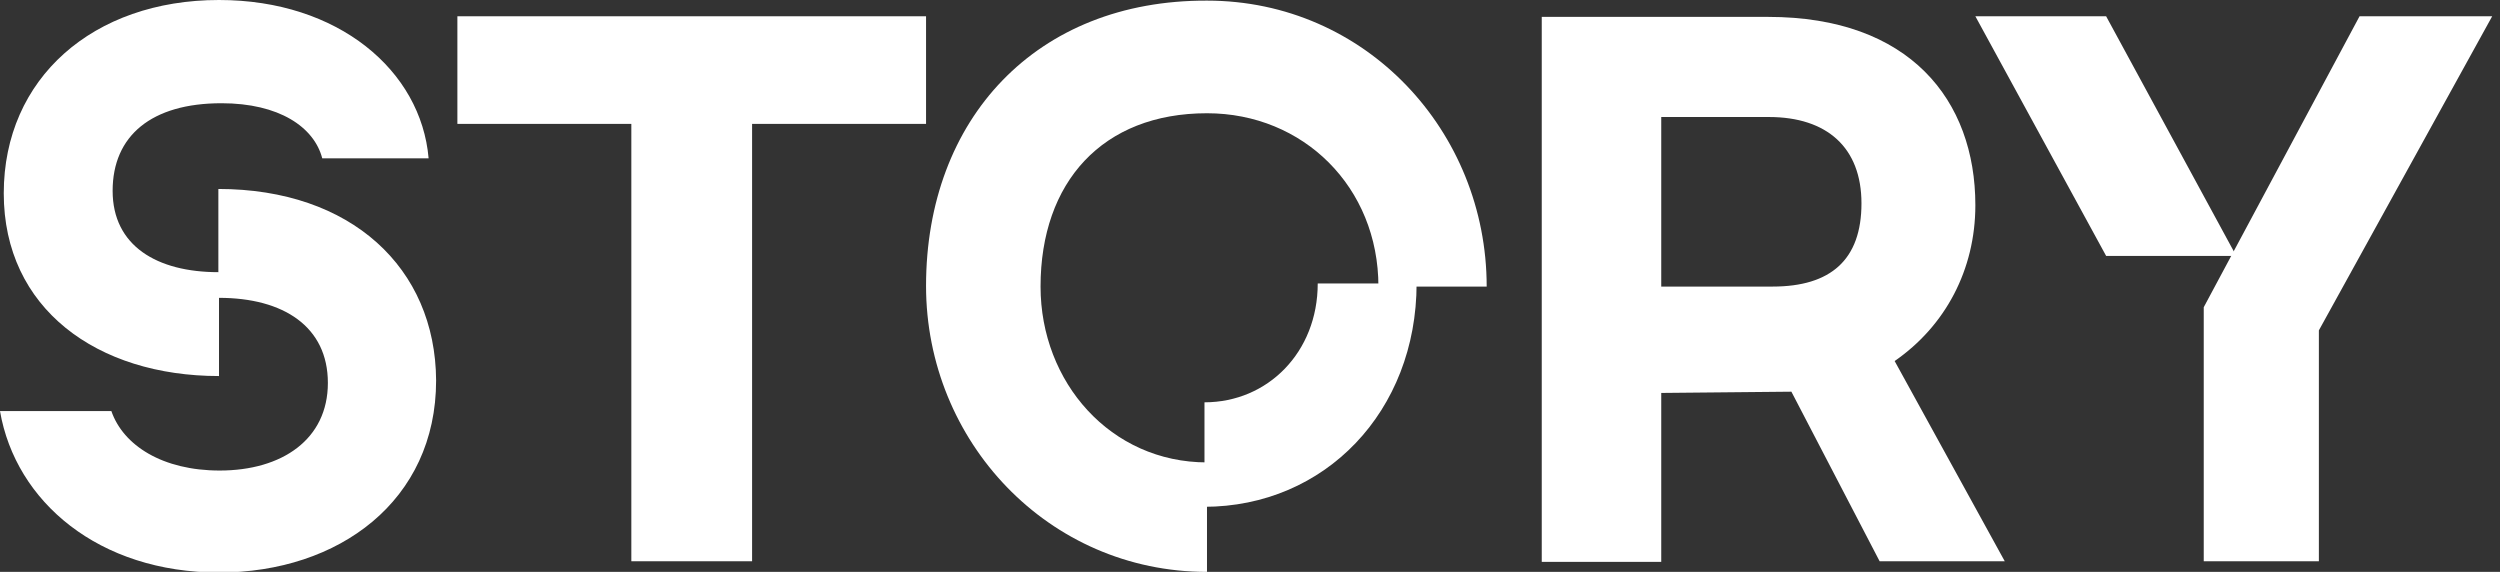 <svg width="153" height="35" viewBox="0 0 153 35" fill="none" xmlns="http://www.w3.org/2000/svg">
<rect x="0" y="0" width="153" height="35" fill="#333333" stroke="none"/>
<path d="M134.869 34.349H141.915V20.219L152.522 0.996H144.404L134.869 18.802V34.349Z" fill="white"/>
<path d="M136.86 15.662L128.895 0.996H120.892L128.895 15.662H136.86Z" fill="white"/>
<path d="M109.633 23.971L115.033 34.349H122.691L115.952 22.095C119.054 19.951 120.892 16.504 120.892 12.56C120.892 6.127 116.871 1.034 108.217 1.034H94.355V34.387H101.668V24.048L109.633 23.971ZM101.668 7.161H108.255C111.816 7.161 113.922 9.037 113.922 12.445C113.922 15.892 112.046 17.538 108.485 17.538H101.668V7.161Z" fill="white"/>
<path d="M38.638 34.349H46.028V7.582H56.674V0.996H27.992V7.582H38.638V34.349Z" fill="white"/>
<path d="M13.364 11.565V16.657C9.612 16.657 6.893 15.049 6.893 11.679C6.893 8.31 9.267 6.318 13.556 6.318C17.079 6.318 19.223 7.774 19.721 9.688H26.231C25.771 4.327 20.717 0 13.403 0C5.706 0 0.23 4.787 0.23 11.833C0.23 18.879 5.935 23.014 13.403 23.014V18.228C17.347 18.228 20.066 19.989 20.066 23.435C20.066 26.882 17.27 28.797 13.441 28.797C9.956 28.797 7.544 27.265 6.816 25.159H0C0.957 30.711 6.05 35.038 13.403 35.038C20.755 35.038 26.69 30.635 26.69 23.282C26.652 16.39 21.483 11.565 13.364 11.565Z" fill="white"/>
<path d="M73.868 28.299C67.97 28.299 63.682 23.397 63.682 17.538C63.682 11.143 67.473 6.931 73.868 6.931C79.765 6.931 84.36 11.45 84.36 17.538H90.985C90.985 8.042 83.594 0.038 73.868 0.038C63.414 -5.6833e-05 56.674 7.276 56.674 17.5C56.674 26.997 64.141 35 73.868 35V28.299Z" fill="white"/>
<path d="M73.676 31.017C81.105 31.017 86.696 25.159 86.696 17.347H80.645C80.645 21.559 77.582 24.622 73.714 24.622V31.017H73.676Z" fill="white"/>
</svg>
